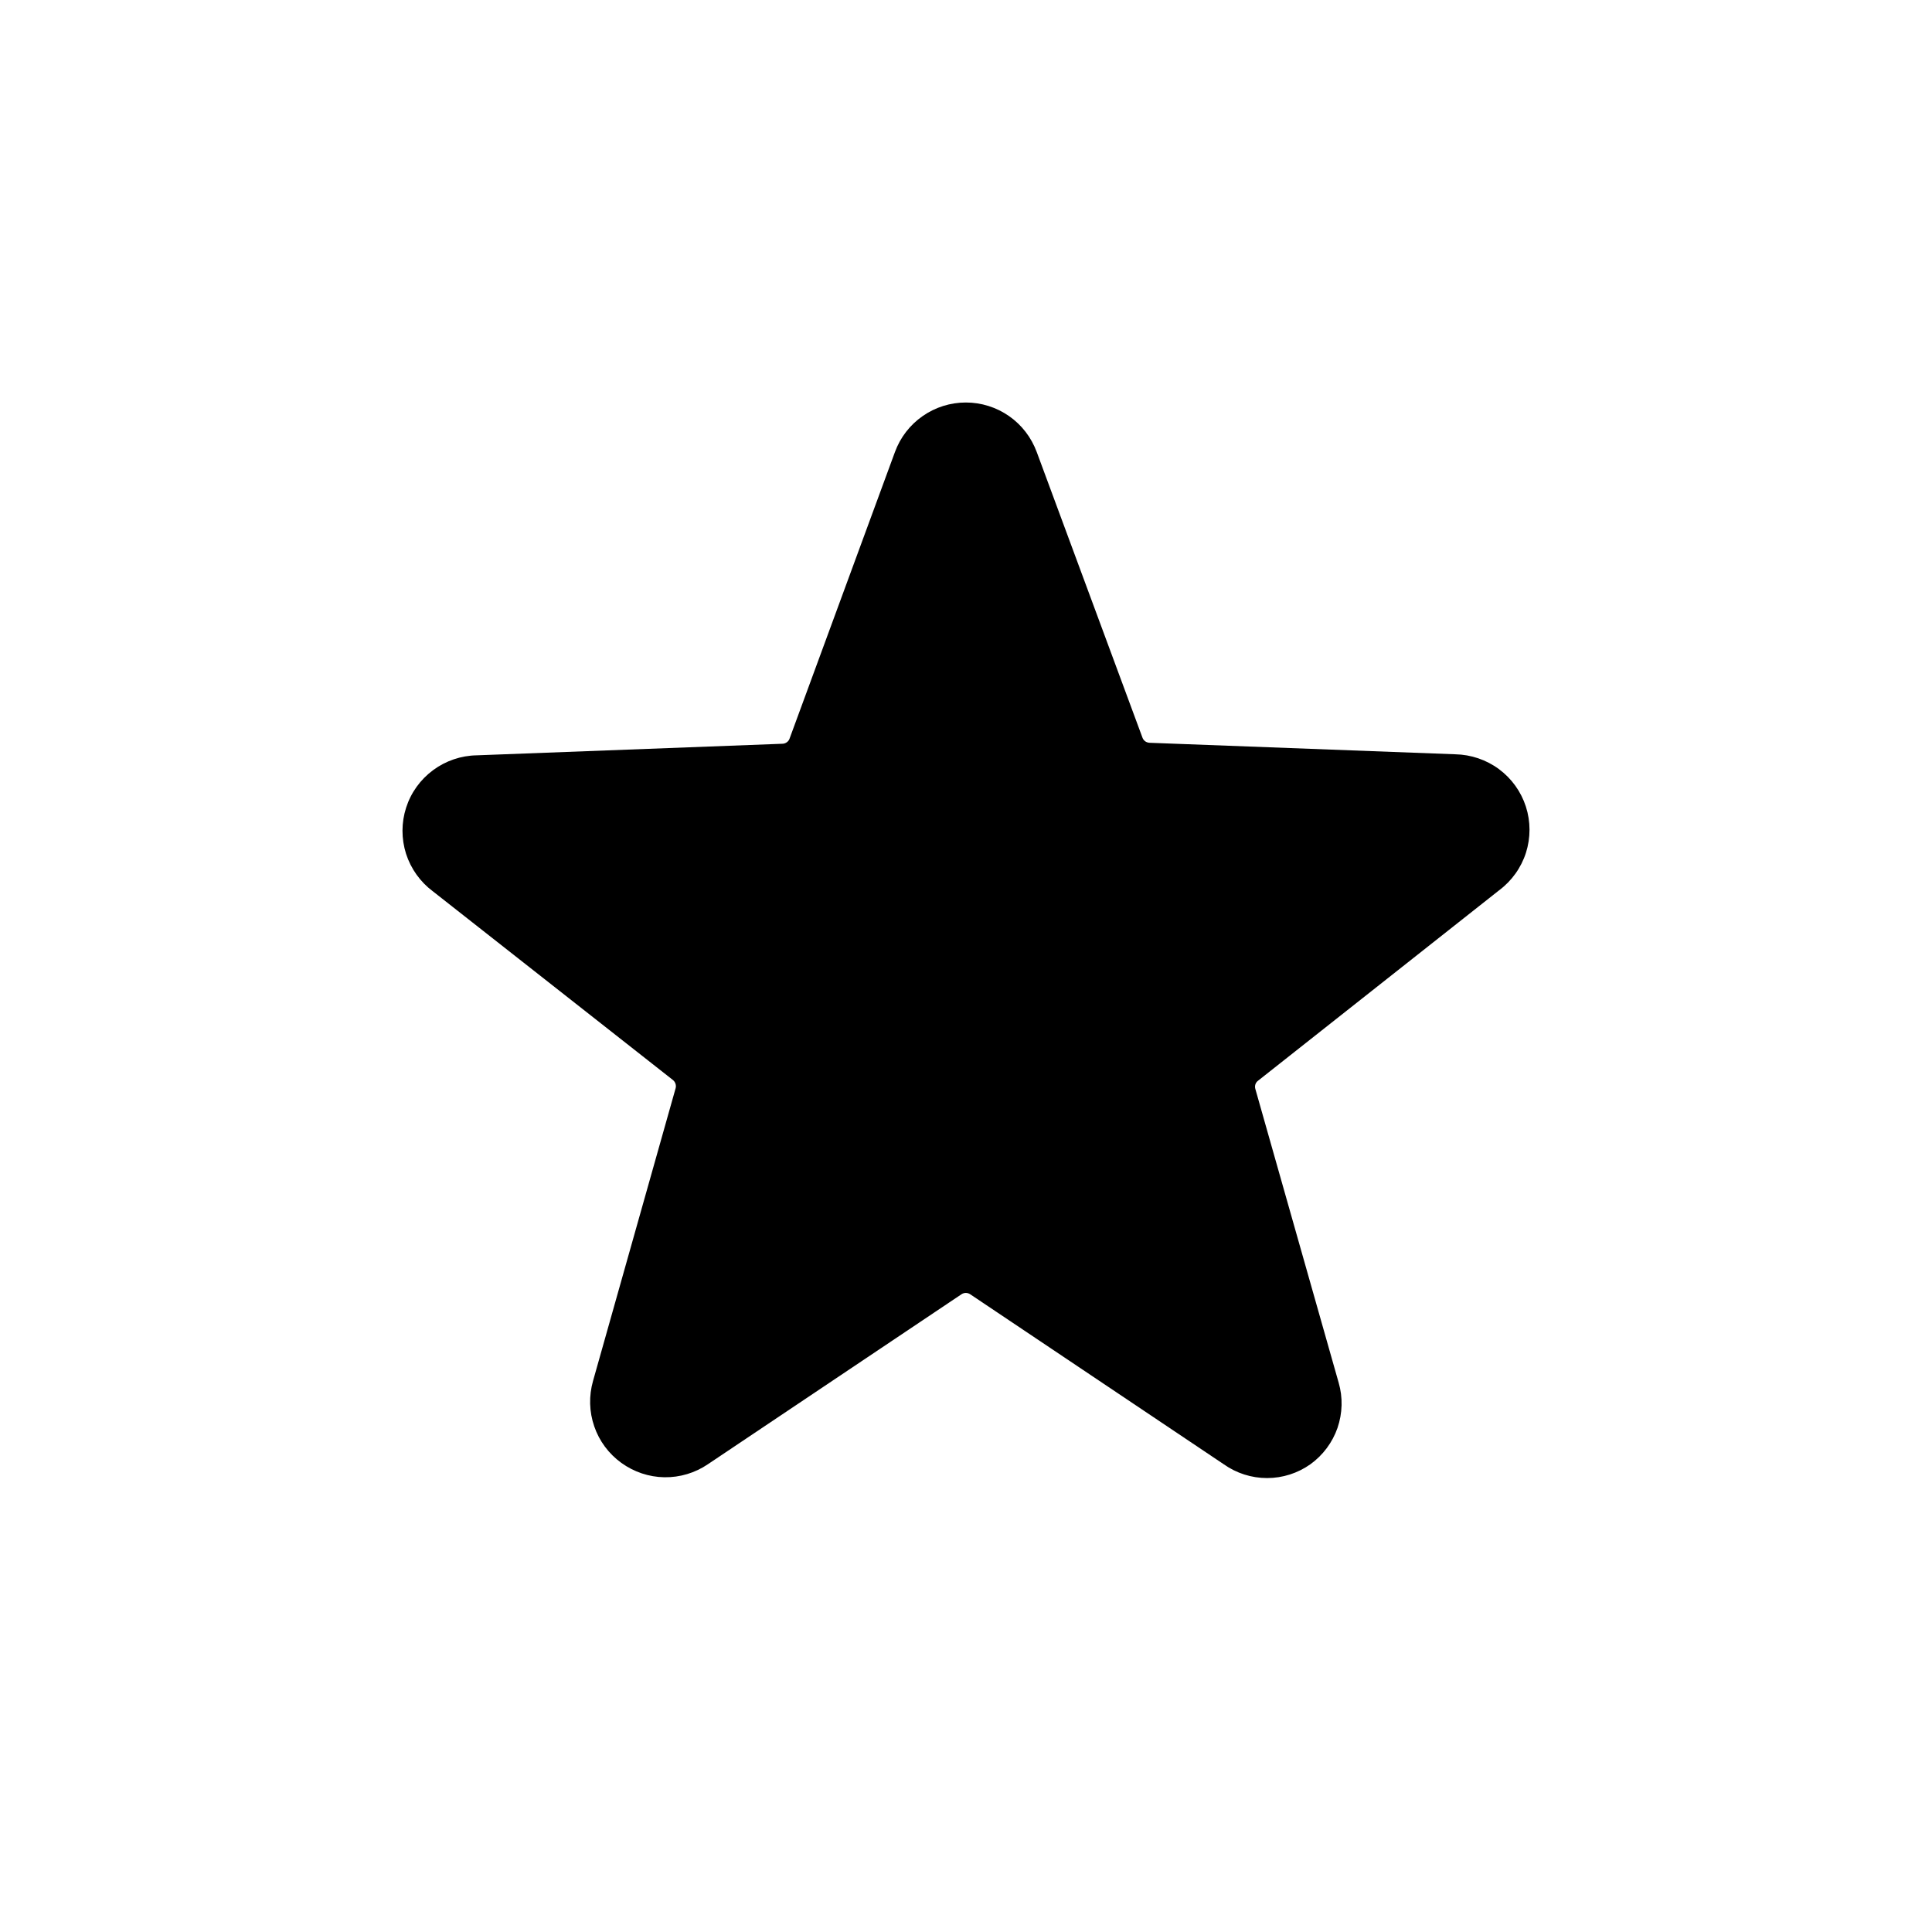 <svg width="24" height="24" viewBox="0 0 24 24" fill="none" xmlns="http://www.w3.org/2000/svg">
<path d="M18.622 11.06C18.779 10.943 18.896 10.78 18.956 10.593C19.015 10.407 19.015 10.206 18.955 10.02C18.895 9.834 18.778 9.671 18.62 9.554C18.463 9.438 18.273 9.374 18.078 9.37L14.277 9.227C14.258 9.225 14.24 9.219 14.225 9.208C14.21 9.196 14.198 9.181 14.192 9.163L12.879 5.616C12.812 5.435 12.693 5.279 12.535 5.169C12.378 5.059 12.19 5 11.998 5C11.806 5 11.618 5.059 11.461 5.169C11.303 5.279 11.183 5.435 11.117 5.616L9.808 9.176C9.802 9.194 9.79 9.209 9.775 9.22C9.76 9.231 9.742 9.238 9.724 9.239L5.922 9.383C5.727 9.386 5.537 9.451 5.38 9.567C5.222 9.684 5.105 9.846 5.045 10.033C4.985 10.219 4.985 10.419 5.044 10.606C5.104 10.792 5.221 10.956 5.377 11.072L8.359 13.416C8.374 13.428 8.385 13.444 8.391 13.462C8.397 13.48 8.398 13.5 8.393 13.518L7.367 17.154C7.314 17.34 7.319 17.537 7.382 17.719C7.444 17.901 7.562 18.059 7.718 18.172C7.874 18.285 8.061 18.348 8.253 18.351C8.446 18.354 8.635 18.297 8.794 18.189L11.945 16.077C11.961 16.067 11.979 16.061 11.998 16.061C12.017 16.061 12.035 16.067 12.051 16.077L15.201 18.189C15.359 18.301 15.547 18.361 15.74 18.361C15.933 18.361 16.121 18.301 16.279 18.189C16.434 18.077 16.552 17.919 16.615 17.738C16.677 17.556 16.683 17.36 16.629 17.175L15.594 13.526C15.589 13.508 15.589 13.489 15.595 13.47C15.601 13.452 15.613 13.436 15.628 13.425L18.622 11.06Z" fill="black"/>
</svg>
